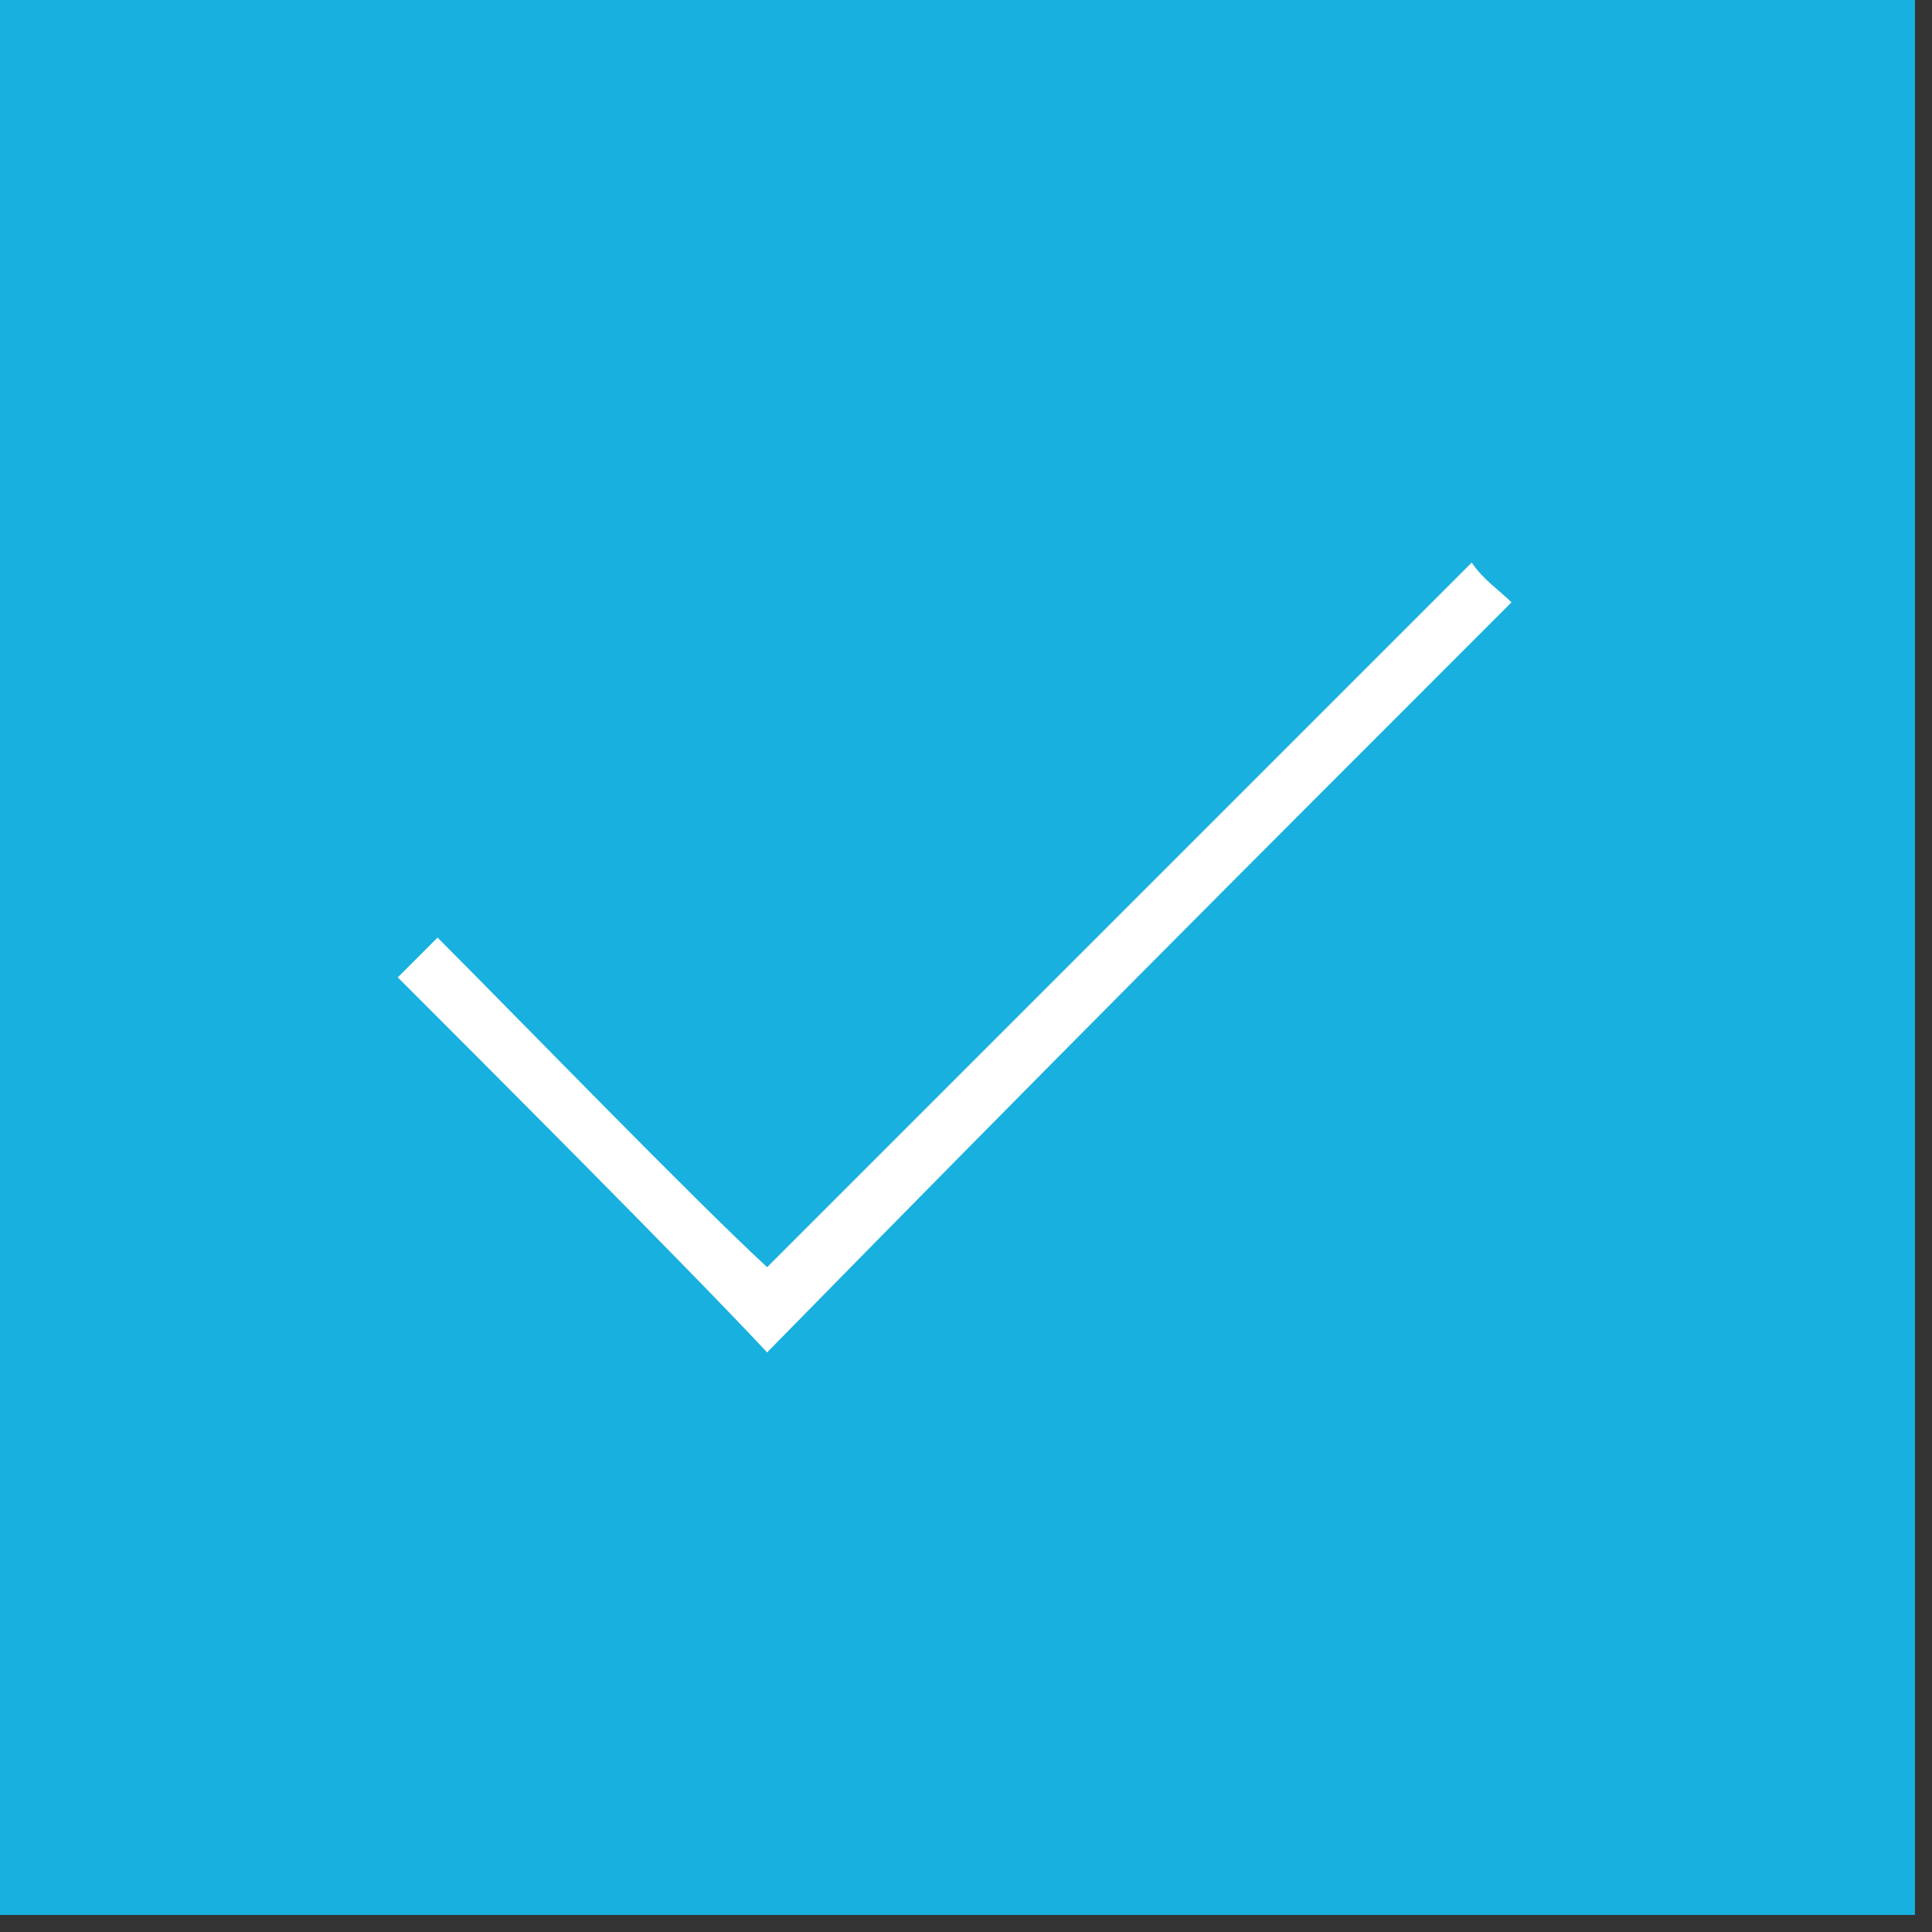<svg width="34" height="34" viewBox="0 0 34 34" fill="none" xmlns="http://www.w3.org/2000/svg">
<rect x="0" y="0" width="34" height="34" fill="#333333" stroke="none"/>
<g clip-path="url(#clip0_1_4)">
<path d="M33.7 0H0V33.7H33.7V0Z" fill="#18B0DF"/>
<path d="M7 17.2C7.2 17 7.5 16.7 7.7 16.5C9 17.8 12.2 21.1 13.5 22.3C18.3 17.5 21.1 14.7 25.9 9.9C26.1 10.2 26.4 10.4 26.6 10.6C21.6 15.6 18.5 18.7 13.5 23.8C12.1 22.3 8.5 18.7 7 17.2Z" fill="white"/>
</g>
<defs>
<clipPath id="clip0_1_4">
<rect width="33.7" height="33.7" fill="white"/>
</clipPath>
</defs>
</svg>
